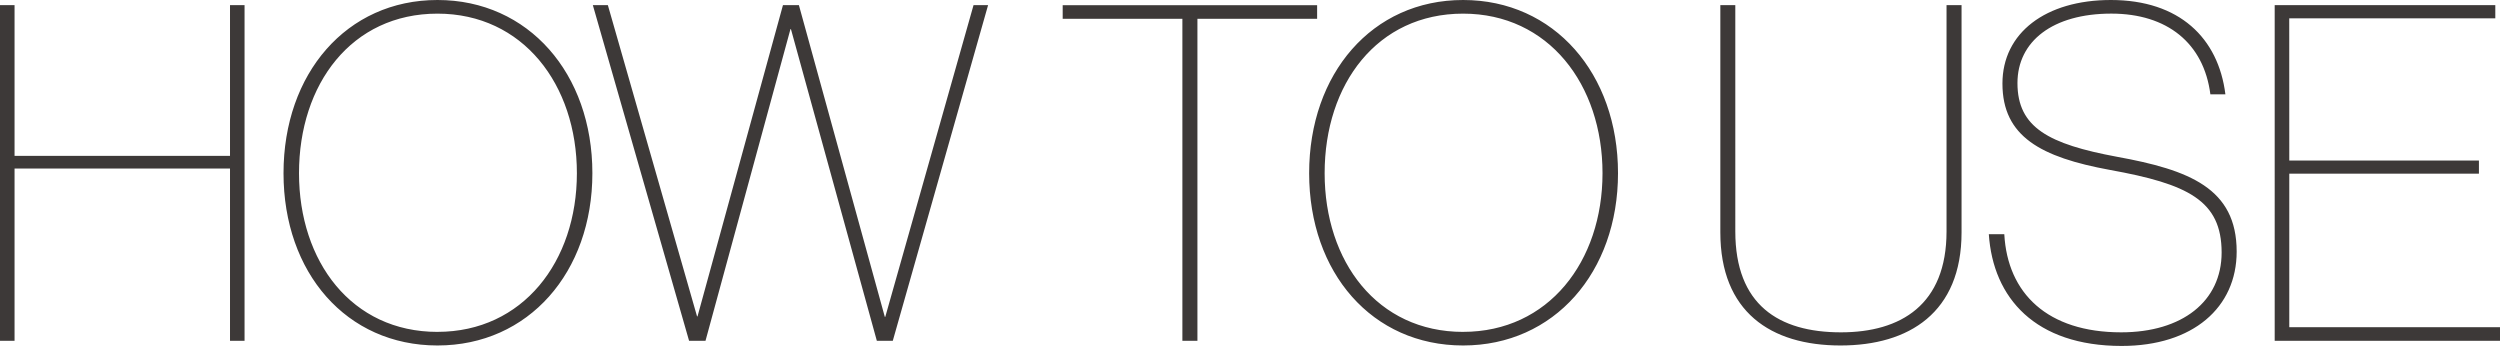 <svg xmlns="http://www.w3.org/2000/svg" width="202.388" height="28.006" viewBox="0 0 202.388 28.006"><path d="M2.47,0H3.648V-13.946H21.09V0h1.178V-27.17H21.09v12.2H3.648v-12.2H2.47ZM37.886.38c7.372,0,12.54-5.928,12.54-13.946,0-8.056-5.168-14.022-12.54-14.022S25.422-21.622,25.422-13.566,30.514.38,37.886.38Zm0-1.1c-6.954,0-11.21-5.7-11.21-12.844,0-7.22,4.256-12.92,11.21-12.92,6.916,0,11.286,5.738,11.286,12.92C49.172-6.422,44.8-.722,37.886-.722ZM65.854-27.17,58.938-1.976H58.9L51.68-27.17H50.464L58.254,0h1.33l6.878-25.232H66.5L73.454,0h1.292L82.46-27.17H81.282L74.138-1.938H74.1L67.146-27.17ZM99.408,0V-26.068h9.69v-1.1H88.5v1.1h9.69V0Zm21.508.38c7.372,0,12.54-5.928,12.54-13.946,0-8.056-5.168-14.022-12.54-14.022s-12.464,5.966-12.464,14.022S113.544.38,120.916.38Zm0-1.1c-6.954,0-11.21-5.7-11.21-12.844,0-7.22,4.256-12.92,11.21-12.92,6.916,0,11.286,5.738,11.286,12.92C132.2-6.422,127.832-.722,120.916-.722ZM141.74-27.17V-8.778c0,6.422,4.066,9.158,9.728,9.158,5.548,0,9.8-2.66,9.8-9.158V-27.17h-1.216V-8.854c0,5.928-3.686,8.17-8.55,8.17-5.054,0-8.55-2.242-8.55-8.17V-27.17ZM163.476-8.626c.342,5.168,3.762,9.044,10.754,9.044,5.776,0,9.31-3.116,9.31-7.638,0-5.13-3.838-6.612-9.69-7.676-5.51-1.026-8.056-2.356-8.056-5.966,0-3.382,2.85-5.624,7.6-5.624,4.522,0,7.486,2.394,8.018,6.536h1.216c-.57-4.56-3.724-7.638-9.272-7.638-5.282,0-8.778,2.66-8.778,6.764,0,4.294,3.116,5.966,8.7,6.992,6.308,1.14,9.044,2.47,9.044,6.688,0,3.952-3.192,6.46-8.132,6.46-5.966,0-9.2-3.154-9.462-7.942Zm24.32-17.48h16.682V-27.17h-17.86V0h18.24V-1.1H187.8V-13.528h15.352v-1.064H187.8Z" transform="translate(-2.47 27.588)" fill="#3d3938"/></svg>